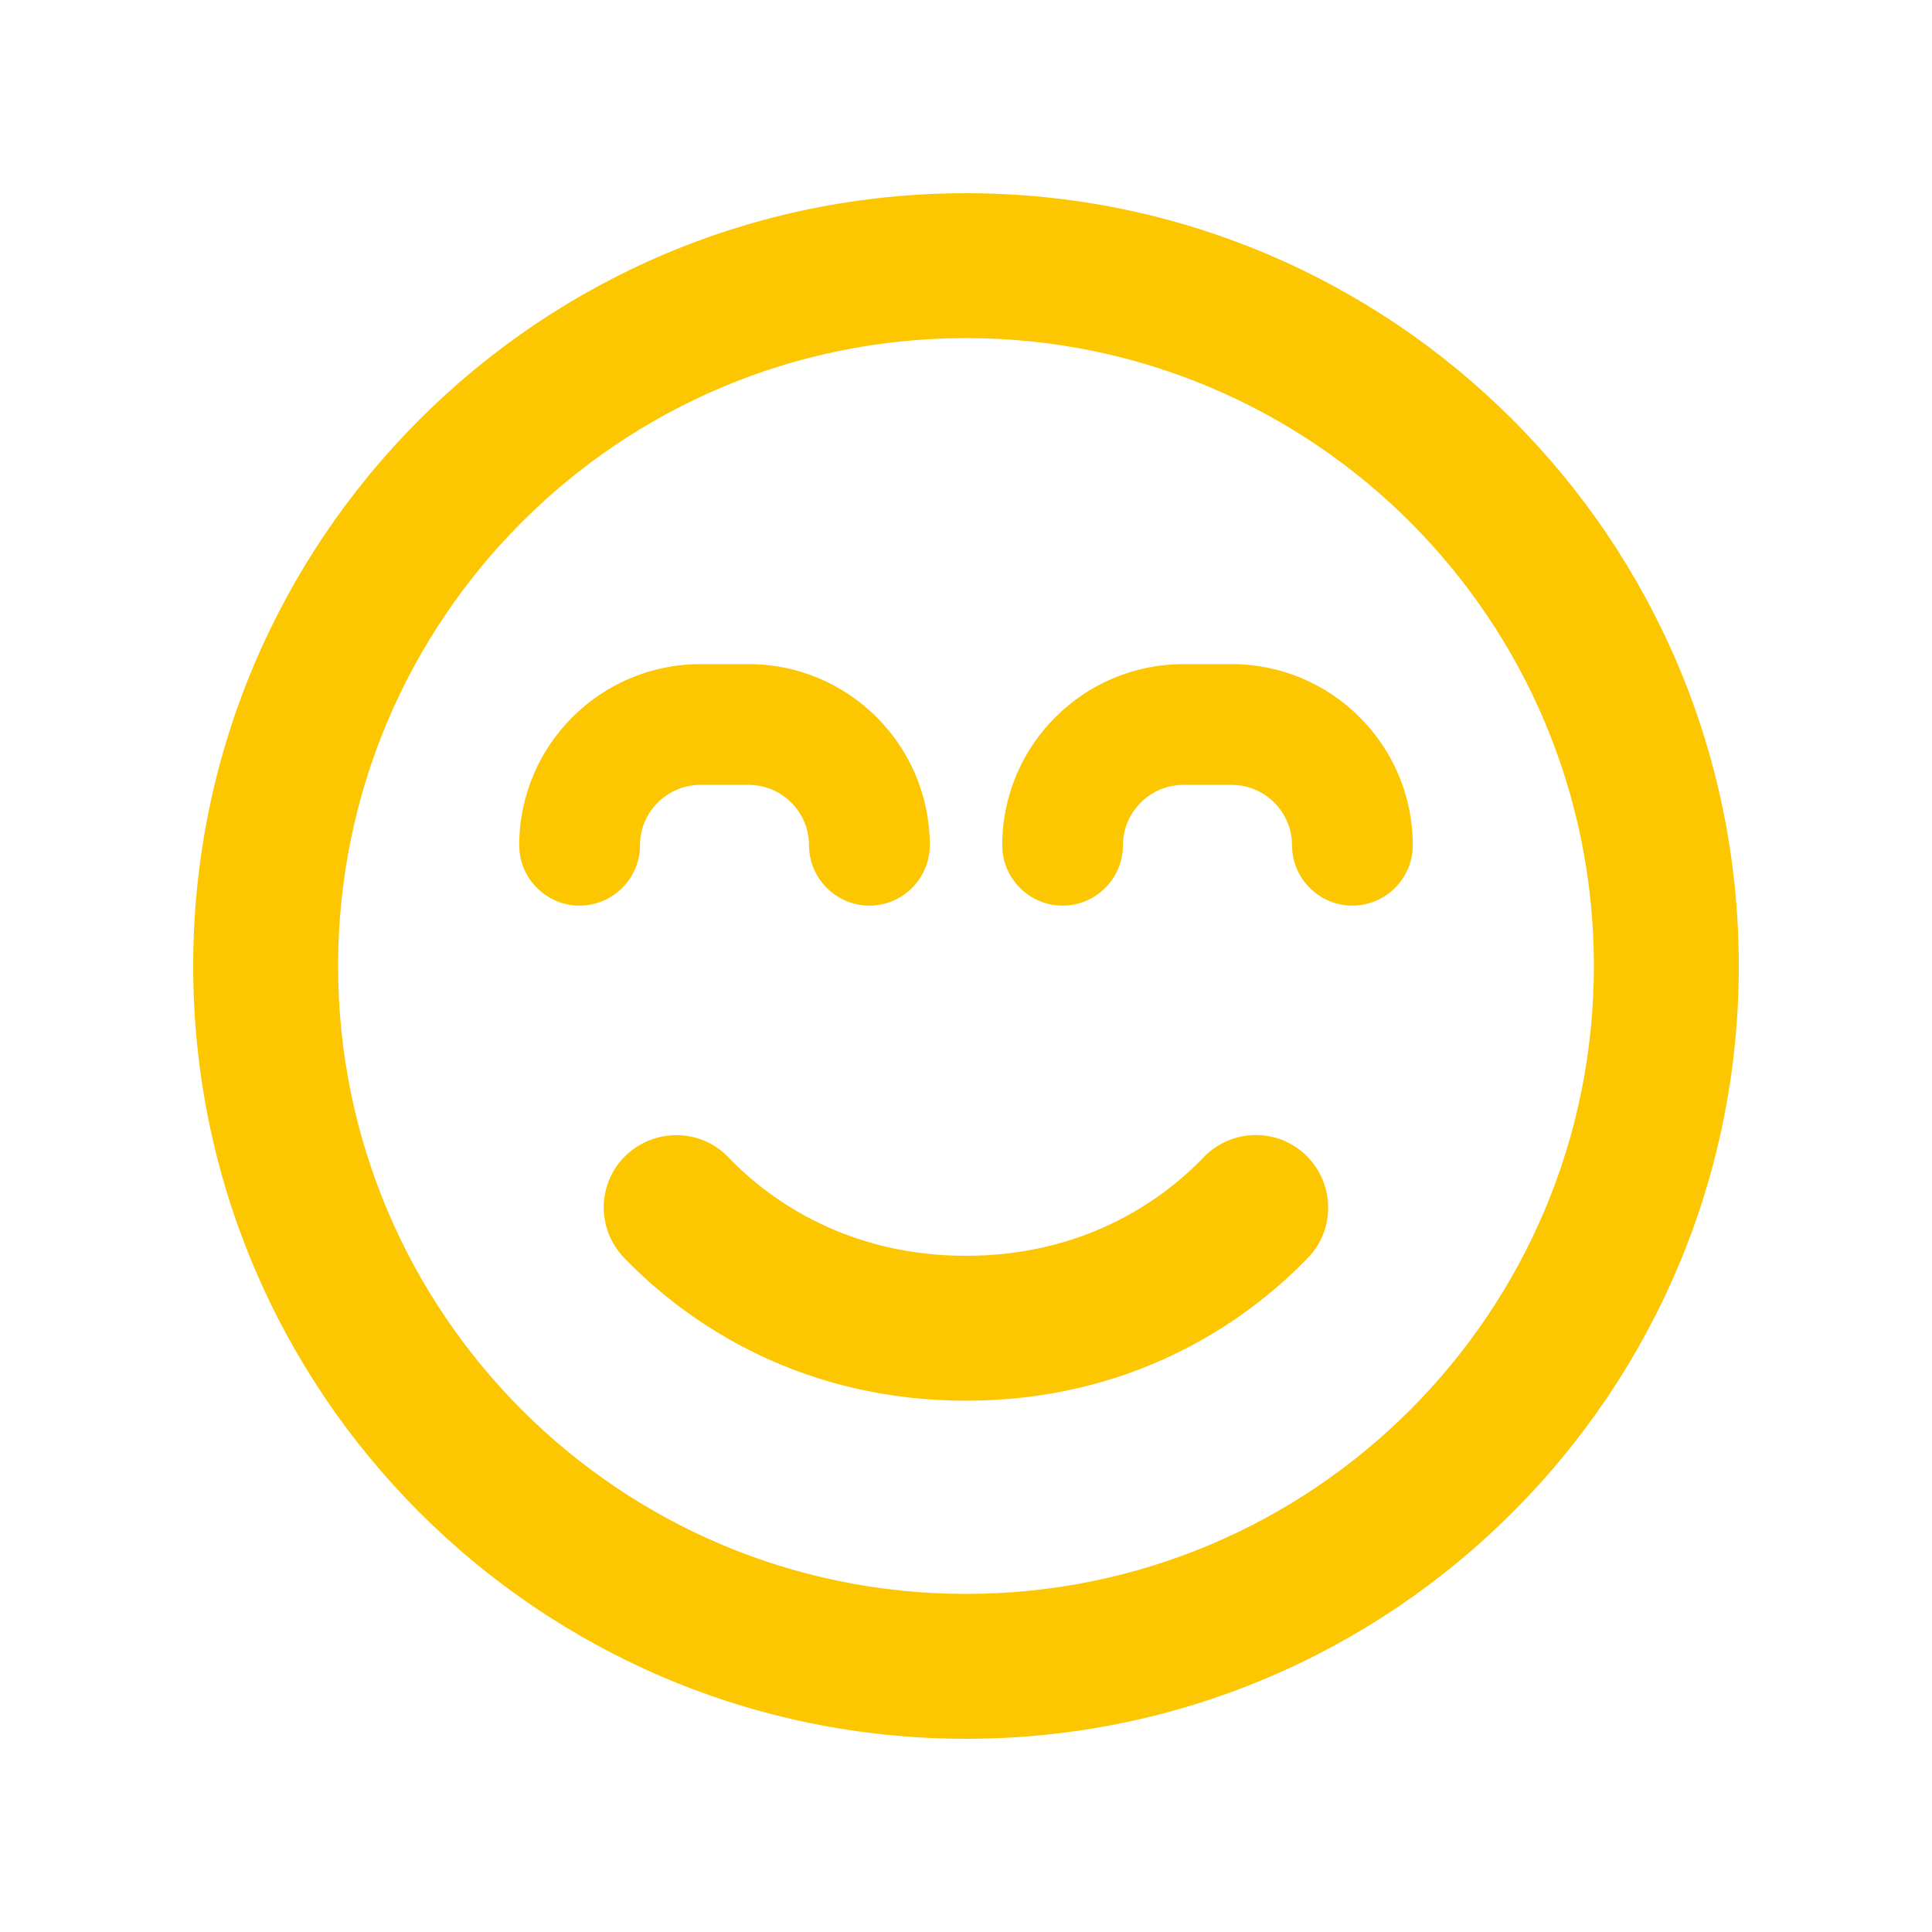 <?xml version="1.0" encoding="utf-8"?>
<svg xmlns="http://www.w3.org/2000/svg" fill="none" height="100%" overflow="visible" preserveAspectRatio="none" style="display: block;" viewBox="0 0 24 24" width="100%">
<g id="Frame">
<path d="M19.8 12C19.8 7.691 16.309 4.2 12 4.2C7.691 4.2 4.2 7.691 4.2 12C4.2 16.309 7.691 19.8 12 19.8C16.309 19.8 19.8 16.309 19.8 12ZM2.4 12C2.4 6.697 6.697 2.4 12 2.4C17.302 2.4 21.6 6.697 21.6 12C21.6 17.302 17.302 21.6 12 21.6C6.697 21.6 2.4 17.302 2.4 12ZM9.049 14.377C9.611 14.963 10.59 15.6 12 15.6C13.41 15.6 14.389 14.963 14.951 14.377C15.296 14.018 15.866 14.006 16.223 14.351C16.579 14.696 16.594 15.266 16.249 15.623C15.42 16.485 13.999 17.4 12 17.4C10.001 17.4 8.58 16.485 7.751 15.623C7.406 15.262 7.418 14.693 7.777 14.351C8.137 14.01 8.707 14.018 9.049 14.377ZM8.7 9.75C8.287 9.75 7.95 10.088 7.95 10.5C7.95 10.912 7.612 11.25 7.2 11.25C6.787 11.25 6.45 10.912 6.45 10.5C6.45 9.259 7.459 8.25 8.7 8.25H9.3C10.541 8.25 11.55 9.259 11.55 10.5C11.55 10.912 11.213 11.25 10.8 11.25C10.387 11.25 10.05 10.912 10.05 10.5C10.05 10.088 9.713 9.75 9.3 9.75H8.7ZM13.95 10.5C13.95 10.912 13.613 11.25 13.2 11.25C12.787 11.25 12.45 10.912 12.45 10.5C12.45 9.259 13.459 8.25 14.7 8.25H15.3C16.541 8.25 17.55 9.259 17.55 10.5C17.55 10.912 17.212 11.25 16.8 11.25C16.387 11.25 16.05 10.912 16.05 10.5C16.05 10.088 15.713 9.75 15.3 9.75H14.7C14.287 9.75 13.95 10.088 13.95 10.5Z" fill="#FCC601" id="Vector"/>
</g>
</svg>